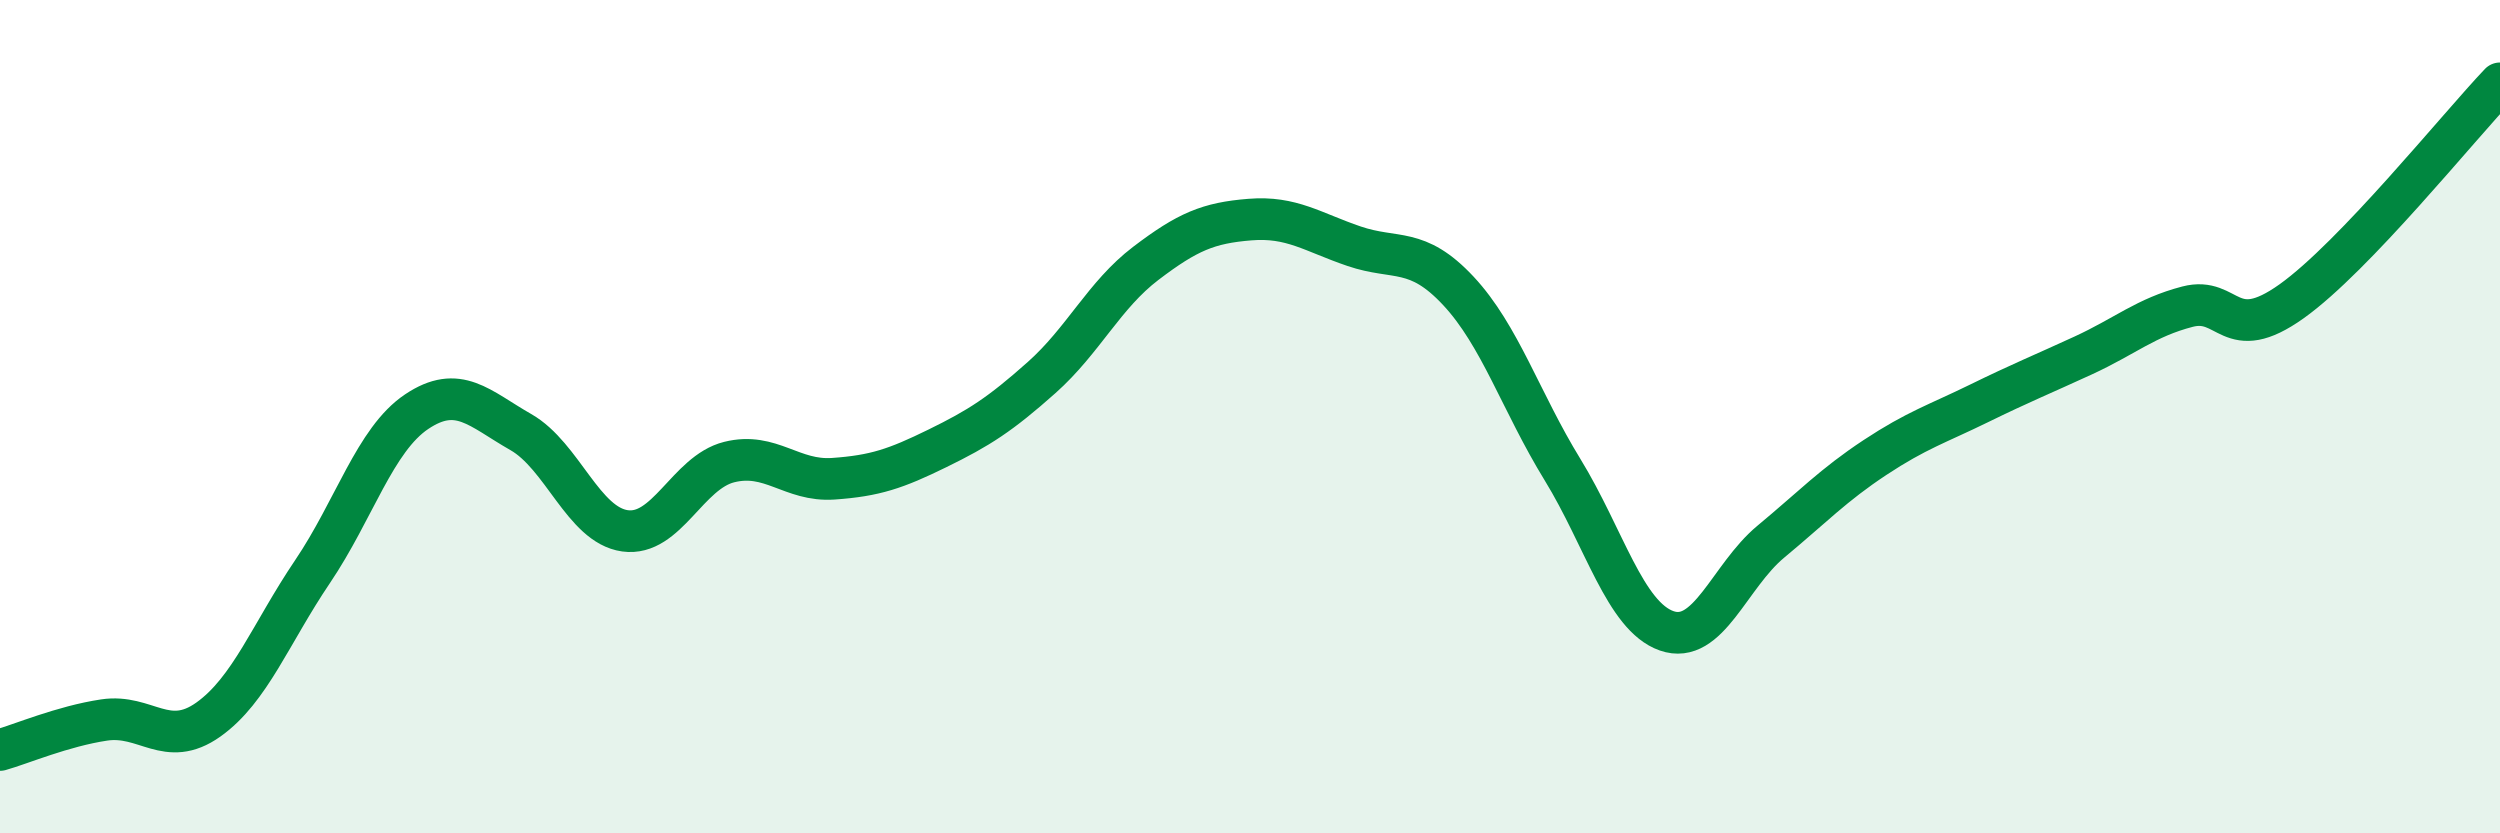 
    <svg width="60" height="20" viewBox="0 0 60 20" xmlns="http://www.w3.org/2000/svg">
      <path
        d="M 0,18 C 0.5,17.86 1.5,17.43 2.5,17.28 C 3.5,17.13 4,17.98 5,17.27 C 6,16.56 6.5,15.2 7.5,13.72 C 8.5,12.24 9,10.55 10,9.88 C 11,9.21 11.5,9.8 12.5,10.37 C 13.5,10.94 14,12.6 15,12.74 C 16,12.88 16.5,11.34 17.5,11.09 C 18.5,10.84 19,11.56 20,11.49 C 21,11.42 21.5,11.25 22.5,10.76 C 23.5,10.27 24,9.95 25,9.06 C 26,8.17 26.5,7.08 27.5,6.32 C 28.5,5.56 29,5.35 30,5.27 C 31,5.19 31.5,5.57 32.5,5.91 C 33.5,6.25 34,5.91 35,6.98 C 36,8.05 36.5,9.64 37.5,11.27 C 38.5,12.9 39,14.79 40,15.14 C 41,15.49 41.5,13.83 42.5,13 C 43.5,12.17 44,11.64 45,10.98 C 46,10.32 46.5,10.17 47.5,9.68 C 48.5,9.19 49,8.99 50,8.53 C 51,8.07 51.5,7.62 52.5,7.36 C 53.5,7.1 53.5,8.3 55,7.23 C 56.5,6.16 59,3.05 60,2L60 20L0 20Z"
        fill="#008740"
        opacity="0.1"
        stroke-linecap="round"
        stroke-linejoin="round"
      />
      <path
        d="M 0,18 C 0.5,17.86 1.5,17.43 2.5,17.28 C 3.5,17.13 4,17.98 5,17.27 C 6,16.56 6.5,15.2 7.5,13.72 C 8.5,12.24 9,10.55 10,9.88 C 11,9.21 11.5,9.8 12.5,10.37 C 13.5,10.94 14,12.6 15,12.74 C 16,12.88 16.5,11.34 17.5,11.09 C 18.5,10.84 19,11.56 20,11.49 C 21,11.42 21.5,11.25 22.5,10.76 C 23.5,10.27 24,9.95 25,9.06 C 26,8.17 26.5,7.08 27.5,6.32 C 28.5,5.56 29,5.35 30,5.27 C 31,5.19 31.5,5.57 32.5,5.91 C 33.5,6.25 34,5.91 35,6.98 C 36,8.05 36.5,9.64 37.5,11.27 C 38.5,12.9 39,14.79 40,15.14 C 41,15.49 41.5,13.83 42.5,13 C 43.5,12.17 44,11.64 45,10.98 C 46,10.32 46.5,10.17 47.5,9.68 C 48.5,9.19 49,8.99 50,8.53 C 51,8.07 51.5,7.62 52.5,7.36 C 53.5,7.1 53.5,8.3 55,7.23 C 56.5,6.16 59,3.05 60,2"
        stroke="#008740"
        stroke-width="1"
        fill="none"
        stroke-linecap="round"
        stroke-linejoin="round"
      />
    </svg>
  